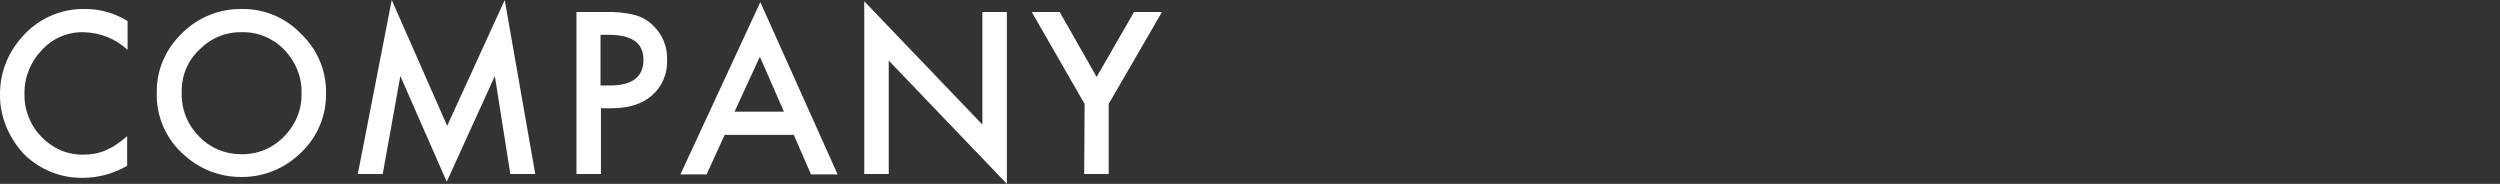 <?xml version="1.0" encoding="utf-8"?>
<!-- Generator: Adobe Illustrator 25.2.1, SVG Export Plug-In . SVG Version: 6.00 Build 0)  -->
<svg version="1.1" id="Layer_1" xmlns="http://www.w3.org/2000/svg" xmlns:xlink="http://www.w3.org/1999/xlink" x="0px" y="0px"
	 viewBox="0 0 582 42.8" style="enable-background:new 0 0 582 42.8;" xml:space="preserve">
<rect x="0" y="0" width="582" height="42.8" fill="#333333" stroke="none"/>
<style type="text/css">
	.st0{fill:#FFFFFF;}
</style>
<path id="keyvisual_title_01" class="st0" d="M29.7,4.9v6.7c-2.8-2.6-6.4-4-10.2-4.1c-3.7-0.1-7.3,1.4-9.8,4.2
	c-2.6,2.7-4.1,6.4-4,10.2c-0.1,3.7,1.4,7.4,4,10c2.6,2.7,6.1,4.2,9.8,4.1c1.8,0,3.5-0.3,5.1-1c0.8-0.4,1.7-0.8,2.4-1.3
	c0.9-0.6,1.8-1.3,2.6-2v6.9c-3.1,1.8-6.7,2.8-10.3,2.8c-5.2,0.1-10.2-2-13.8-5.6C2,32-0.1,27,0,21.9C0,17.1,1.7,12.6,4.8,9
	c3.7-4.5,9.3-7.1,15.2-6.9C23.4,2.1,26.8,3.1,29.7,4.9z M36.5,21.5c-0.1-5.2,2.1-10.1,5.8-13.7c3.7-3.7,8.7-5.8,14-5.7
	c5.2-0.1,10.2,2,13.8,5.8c3.8,3.6,5.9,8.6,5.8,13.8c0.1,5.2-2,10.2-5.8,13.8c-3.7,3.7-8.8,5.8-14.1,5.7c-4.8,0-9.5-1.8-13.1-5.1
	C38.7,32.5,36.3,27.1,36.5,21.5L36.5,21.5z M42.3,21.6c-0.1,3.9,1.4,7.6,4.2,10.3c2.5,2.6,6,4,9.6,4c3.8,0.1,7.4-1.4,10-4.1
	c2.7-2.7,4.2-6.3,4.1-10.1c0.1-3.8-1.4-7.4-4-10.1c-2.6-2.7-6.2-4.2-9.9-4.1c-3.7-0.1-7.3,1.4-9.9,4.1
	C43.6,14.2,42.2,17.8,42.3,21.6L42.3,21.6z M83.3,40.5L91.2,0l12.9,29.3L117.5,0l7.1,40.5h-5.8l-3.6-22.8L104,42.3L93.2,17.7
	l-4.1,22.8H83.3z M139.9,25.2v15.3h-5.7V2.8h6.4c2.4-0.1,4.8,0.1,7.2,0.7c1.6,0.4,3.1,1.3,4.3,2.5c2.2,2.1,3.3,5,3.2,8
	c0.1,3.1-1.1,6.1-3.5,8.2c-2.3,2-5.4,3-9.4,3L139.9,25.2z M139.9,19.9h2.1c5.2,0,7.8-2,7.8-6c0-3.9-2.7-5.8-8.1-5.8h-1.9V19.9z
	 M184.8,31.4h-16.1l-4.2,9.2h-6.1L177,0.5l18,40.1h-6.2L184.8,31.4z M182.5,26l-5.6-12.8L171,26H182.5z M201.2,40.5V0.3L228.7,29
	V2.8h5.7v40l-27.5-28.7v26.4H201.2z M252.5,24.2L240.2,2.8h6.5l8.6,15.1L264,2.8h6.5l-12.4,21.4v16.3h-5.7L252.5,24.2z"/>
</svg>
